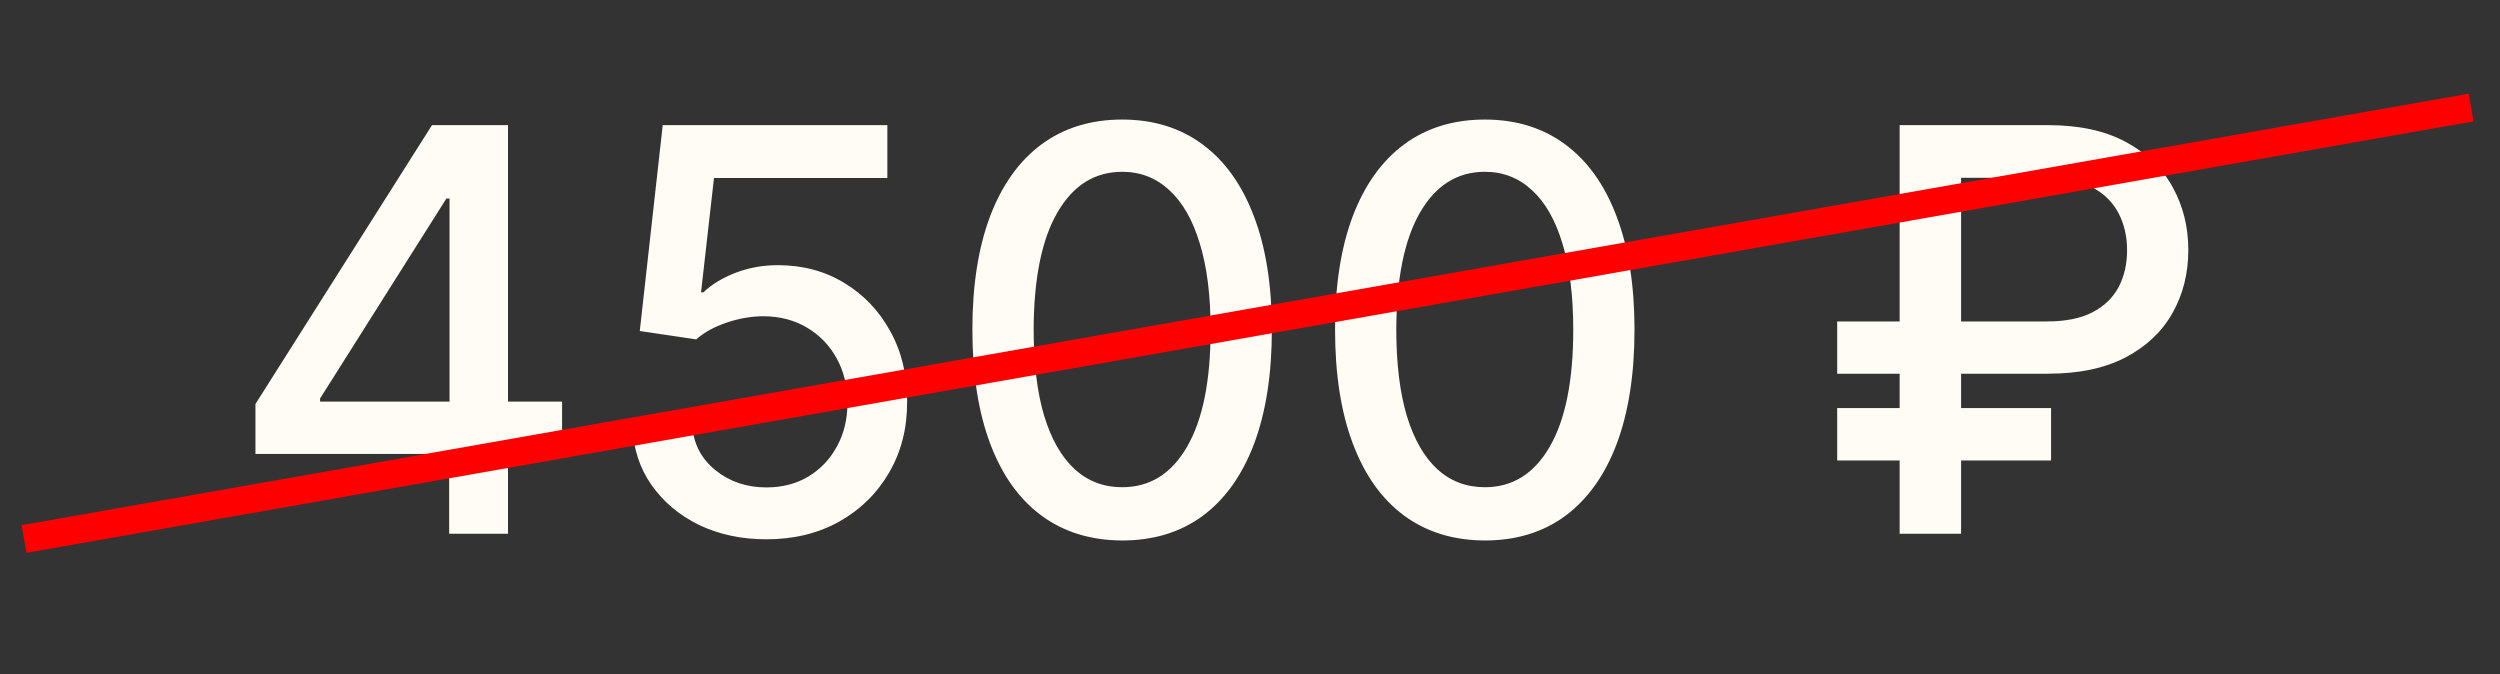 <?xml version="1.0" encoding="UTF-8"?> <svg xmlns="http://www.w3.org/2000/svg" width="89" height="24" viewBox="0 0 89 24" fill="none"><rect x="0" y="0" width="89" height="24" fill="#333333" stroke="none"/> <path d="M9.094 16.159V14.383L15.379 4.455H16.778V7.068H15.891L11.395 14.185V14.298H20.01V16.159H9.094ZM15.99 19V15.619L16.004 14.81V4.455H18.085V19H15.99ZM27.286 19.199C26.396 19.199 25.596 19.028 24.886 18.688C24.18 18.342 23.617 17.868 23.195 17.267C22.774 16.666 22.549 15.979 22.521 15.207H24.651C24.703 15.832 24.98 16.346 25.482 16.749C25.984 17.151 26.585 17.352 27.286 17.352C27.845 17.352 28.34 17.224 28.771 16.969C29.206 16.708 29.547 16.351 29.793 15.896C30.044 15.442 30.17 14.923 30.17 14.341C30.17 13.749 30.042 13.221 29.786 12.757C29.53 12.293 29.178 11.928 28.728 11.663C28.283 11.398 27.771 11.263 27.194 11.258C26.754 11.258 26.311 11.334 25.866 11.486C25.421 11.637 25.061 11.836 24.786 12.082L22.776 11.784L23.593 4.455H31.59V6.337H25.418L24.957 10.406H25.042C25.326 10.132 25.702 9.902 26.171 9.717C26.645 9.533 27.151 9.44 27.691 9.44C28.576 9.44 29.365 9.651 30.056 10.072C30.752 10.494 31.299 11.069 31.697 11.798C32.099 12.523 32.298 13.356 32.293 14.298C32.298 15.241 32.085 16.081 31.654 16.82C31.228 17.558 30.636 18.141 29.879 18.567C29.126 18.988 28.262 19.199 27.286 19.199ZM39.951 19.241C38.829 19.237 37.87 18.941 37.075 18.354C36.279 17.767 35.671 16.912 35.25 15.79C34.828 14.668 34.617 13.316 34.617 11.734C34.617 10.158 34.828 8.811 35.25 7.693C35.676 6.576 36.287 5.723 37.082 5.136C37.882 4.549 38.839 4.256 39.951 4.256C41.064 4.256 42.018 4.552 42.814 5.143C43.609 5.731 44.217 6.583 44.639 7.7C45.065 8.813 45.278 10.158 45.278 11.734C45.278 13.32 45.067 14.675 44.646 15.797C44.225 16.914 43.616 17.769 42.821 18.361C42.025 18.948 41.069 19.241 39.951 19.241ZM39.951 17.345C40.936 17.345 41.706 16.865 42.26 15.903C42.818 14.942 43.098 13.553 43.098 11.734C43.098 10.527 42.97 9.507 42.714 8.673C42.463 7.835 42.101 7.201 41.627 6.77C41.159 6.334 40.6 6.116 39.951 6.116C38.971 6.116 38.202 6.599 37.643 7.565C37.084 8.531 36.803 9.921 36.798 11.734C36.798 12.947 36.923 13.972 37.174 14.81C37.43 15.643 37.792 16.275 38.261 16.706C38.73 17.132 39.293 17.345 39.951 17.345ZM52.861 19.241C51.739 19.237 50.781 18.941 49.985 18.354C49.19 17.767 48.581 16.912 48.16 15.79C47.738 14.668 47.528 13.316 47.528 11.734C47.528 10.158 47.738 8.811 48.16 7.693C48.586 6.576 49.197 5.723 49.992 5.136C50.792 4.549 51.749 4.256 52.861 4.256C53.974 4.256 54.928 4.552 55.724 5.143C56.519 5.731 57.128 6.583 57.549 7.7C57.975 8.813 58.188 10.158 58.188 11.734C58.188 13.32 57.977 14.675 57.556 15.797C57.135 16.914 56.526 17.769 55.731 18.361C54.935 18.948 53.979 19.241 52.861 19.241ZM52.861 17.345C53.846 17.345 54.616 16.865 55.17 15.903C55.728 14.942 56.008 13.553 56.008 11.734C56.008 10.527 55.88 9.507 55.624 8.673C55.373 7.835 55.011 7.201 54.538 6.77C54.069 6.334 53.51 6.116 52.861 6.116C51.881 6.116 51.112 6.599 50.553 7.565C49.995 8.531 49.713 9.921 49.708 11.734C49.708 12.947 49.834 13.972 50.084 14.81C50.34 15.643 50.702 16.275 51.171 16.706C51.64 17.132 52.203 17.345 52.861 17.345ZM72.911 13.304H65.404V11.443H72.883C73.527 11.443 74.059 11.337 74.481 11.124C74.902 10.906 75.215 10.607 75.418 10.229C75.622 9.845 75.724 9.405 75.724 8.908C75.724 8.415 75.622 7.975 75.418 7.587C75.215 7.198 74.905 6.893 74.488 6.67C74.071 6.443 73.546 6.33 72.911 6.33H69.815V19H67.627V4.455H72.911C74.014 4.455 74.935 4.653 75.674 5.051C76.417 5.449 76.974 5.984 77.343 6.656C77.717 7.329 77.904 8.077 77.904 8.901C77.904 9.734 77.715 10.484 77.336 11.152C76.962 11.815 76.403 12.34 75.66 12.729C74.921 13.112 74.005 13.304 72.911 13.304ZM73.018 14.526V16.393H65.404V14.526H73.018Z" fill="#FFFCF5"></path> <line x1="0.856" y1="19.188" x2="87.971" y2="3.827" stroke="#FF0000"></line> </svg> 